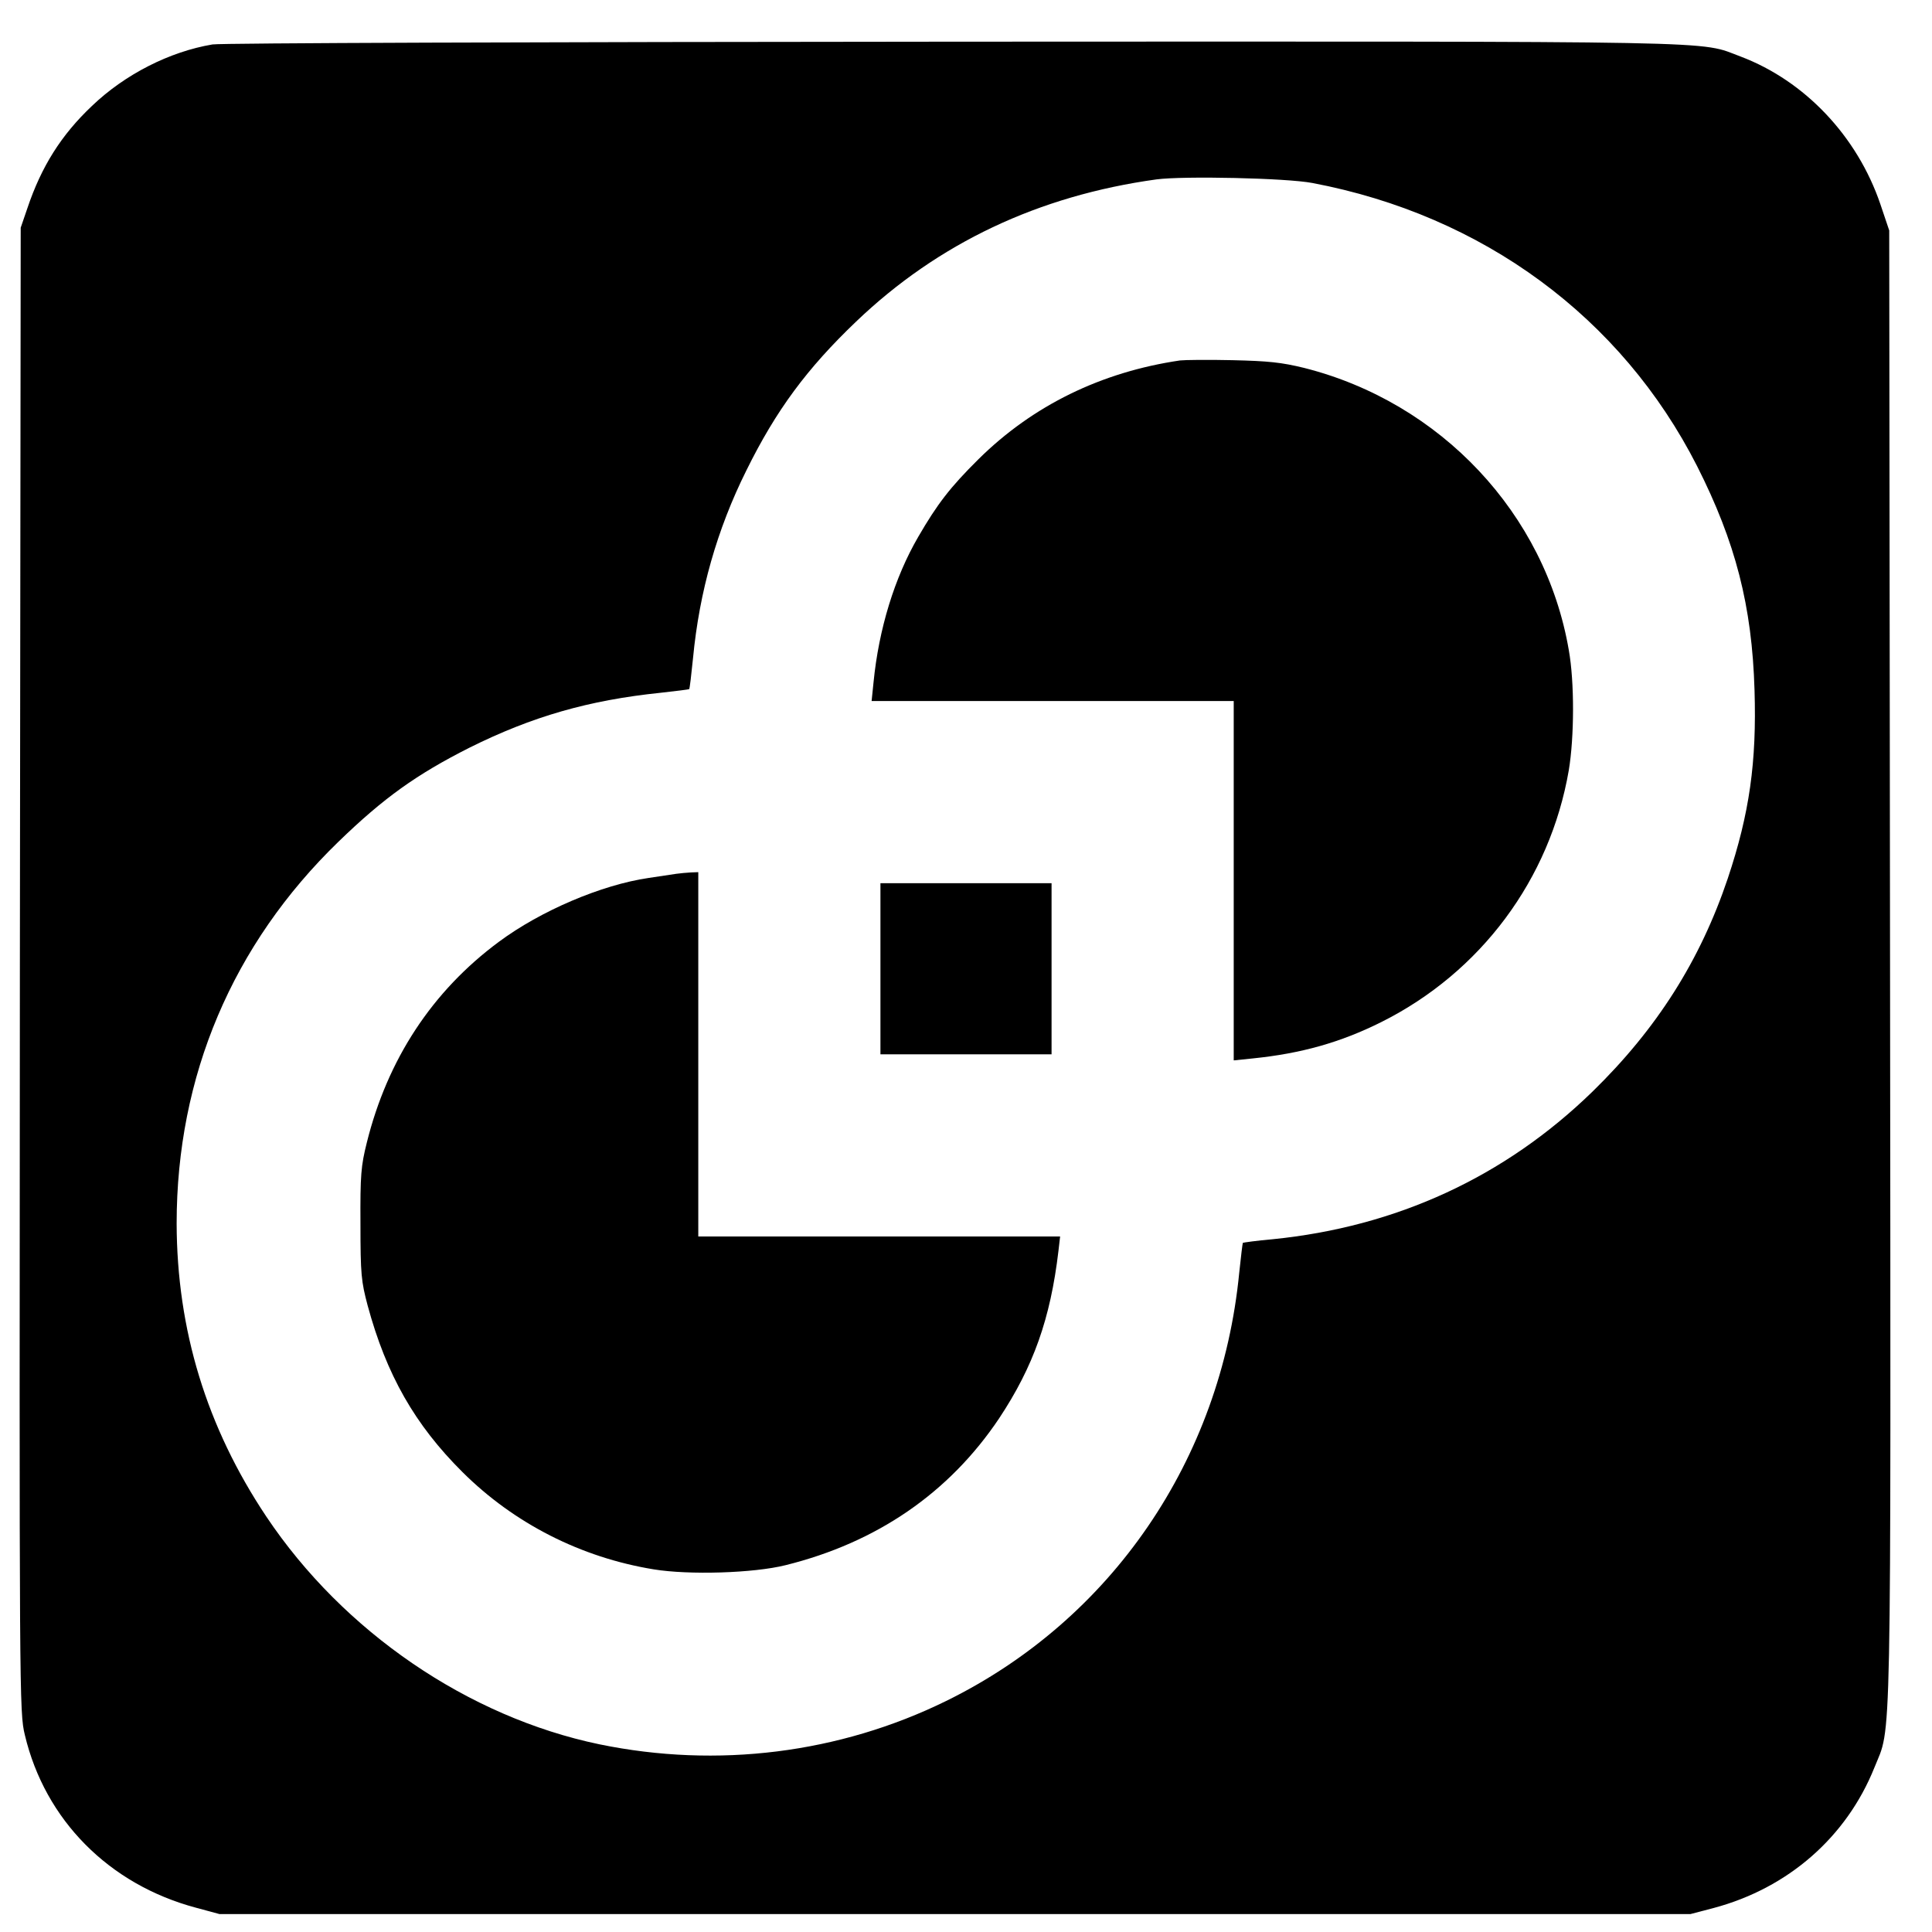 <?xml version="1.0" standalone="no"?>
<!DOCTYPE svg PUBLIC "-//W3C//DTD SVG 20010904//EN"
 "http://www.w3.org/TR/2001/REC-SVG-20010904/DTD/svg10.dtd">
<svg version="1.0" xmlns="http://www.w3.org/2000/svg"
 width="700pt" height="700pt" viewBox="0 0 700 700"
 preserveAspectRatio="xMidYMid meet">
<g transform="translate(0,700) scale(0.1,-0.1)"
fill="#000000" stroke="none">
<path d="M770 6839 c-155 -26 -317 -108 -437 -223 -111 -105 -183 -219 -234
-371 l-24 -70 -3 -2689 c-2 -2650 -2 -2689 18 -2772 73 -308 305 -542 620
-626 l85 -23 2665 0 2665 0 84 22 c270 72 481 257 582 508 63 159 60 -28 57
2900 l-3 2670 -32 95 c-84 247 -274 447 -506 535 -156 58 10 55 -2856 54
-1512 -1 -2649 -5 -2681 -10z m3985 -502 c618 -117 1120 -487 1394 -1026 139
-275 199 -506 208 -812 8 -260 -18 -446 -97 -682 -100 -297 -257 -545 -491
-773 -318 -309 -710 -489 -1158 -534 -58 -5 -106 -12 -108 -13 -1 -2 -7 -50
-13 -108 -66 -678 -463 -1258 -1062 -1552 -387 -190 -829 -245 -1256 -157
-476 99 -928 408 -1207 825 -217 325 -324 677 -325 1062 0 533 202 1011 586
1383 164 159 283 244 475 341 227 113 432 172 693 199 55 6 101 12 103 13 2 2
8 53 14 113 23 241 87 466 193 679 108 219 220 370 398 540 297 284 661 456
1088 515 98 13 471 5 565 -13z"/>
<path d="M4275 5694 c-285 -42 -533 -163 -730 -358 -102 -101 -149 -162 -218
-281 -86 -148 -143 -334 -162 -527 l-7 -68 656 0 656 0 0 -651 0 -651 68 7
c177 18 319 58 467 132 360 180 611 517 679 912 20 120 21 319 0 436 -85 494
-464 897 -959 1022 -82 20 -129 25 -260 28 -88 2 -173 1 -190 -1z"/>
<path d="M2450 3834 c-14 -2 -59 -9 -100 -15 -171 -25 -391 -119 -542 -231
-242 -179 -404 -426 -479 -728 -21 -84 -24 -117 -23 -295 0 -183 3 -208 26
-295 68 -251 171 -432 344 -604 187 -186 429 -309 692 -352 128 -21 362 -14
478 15 331 82 593 262 774 532 124 187 186 361 215 607 l6 52 -656 0 -655 0 0
660 0 660 -27 -1 c-16 -1 -39 -3 -53 -5z"/>
<path d="M3190 3490 l0 -310 310 0 310 0 0 310 0 310 -310 0 -310 0 0 -310z"/>
</g>
</svg>
